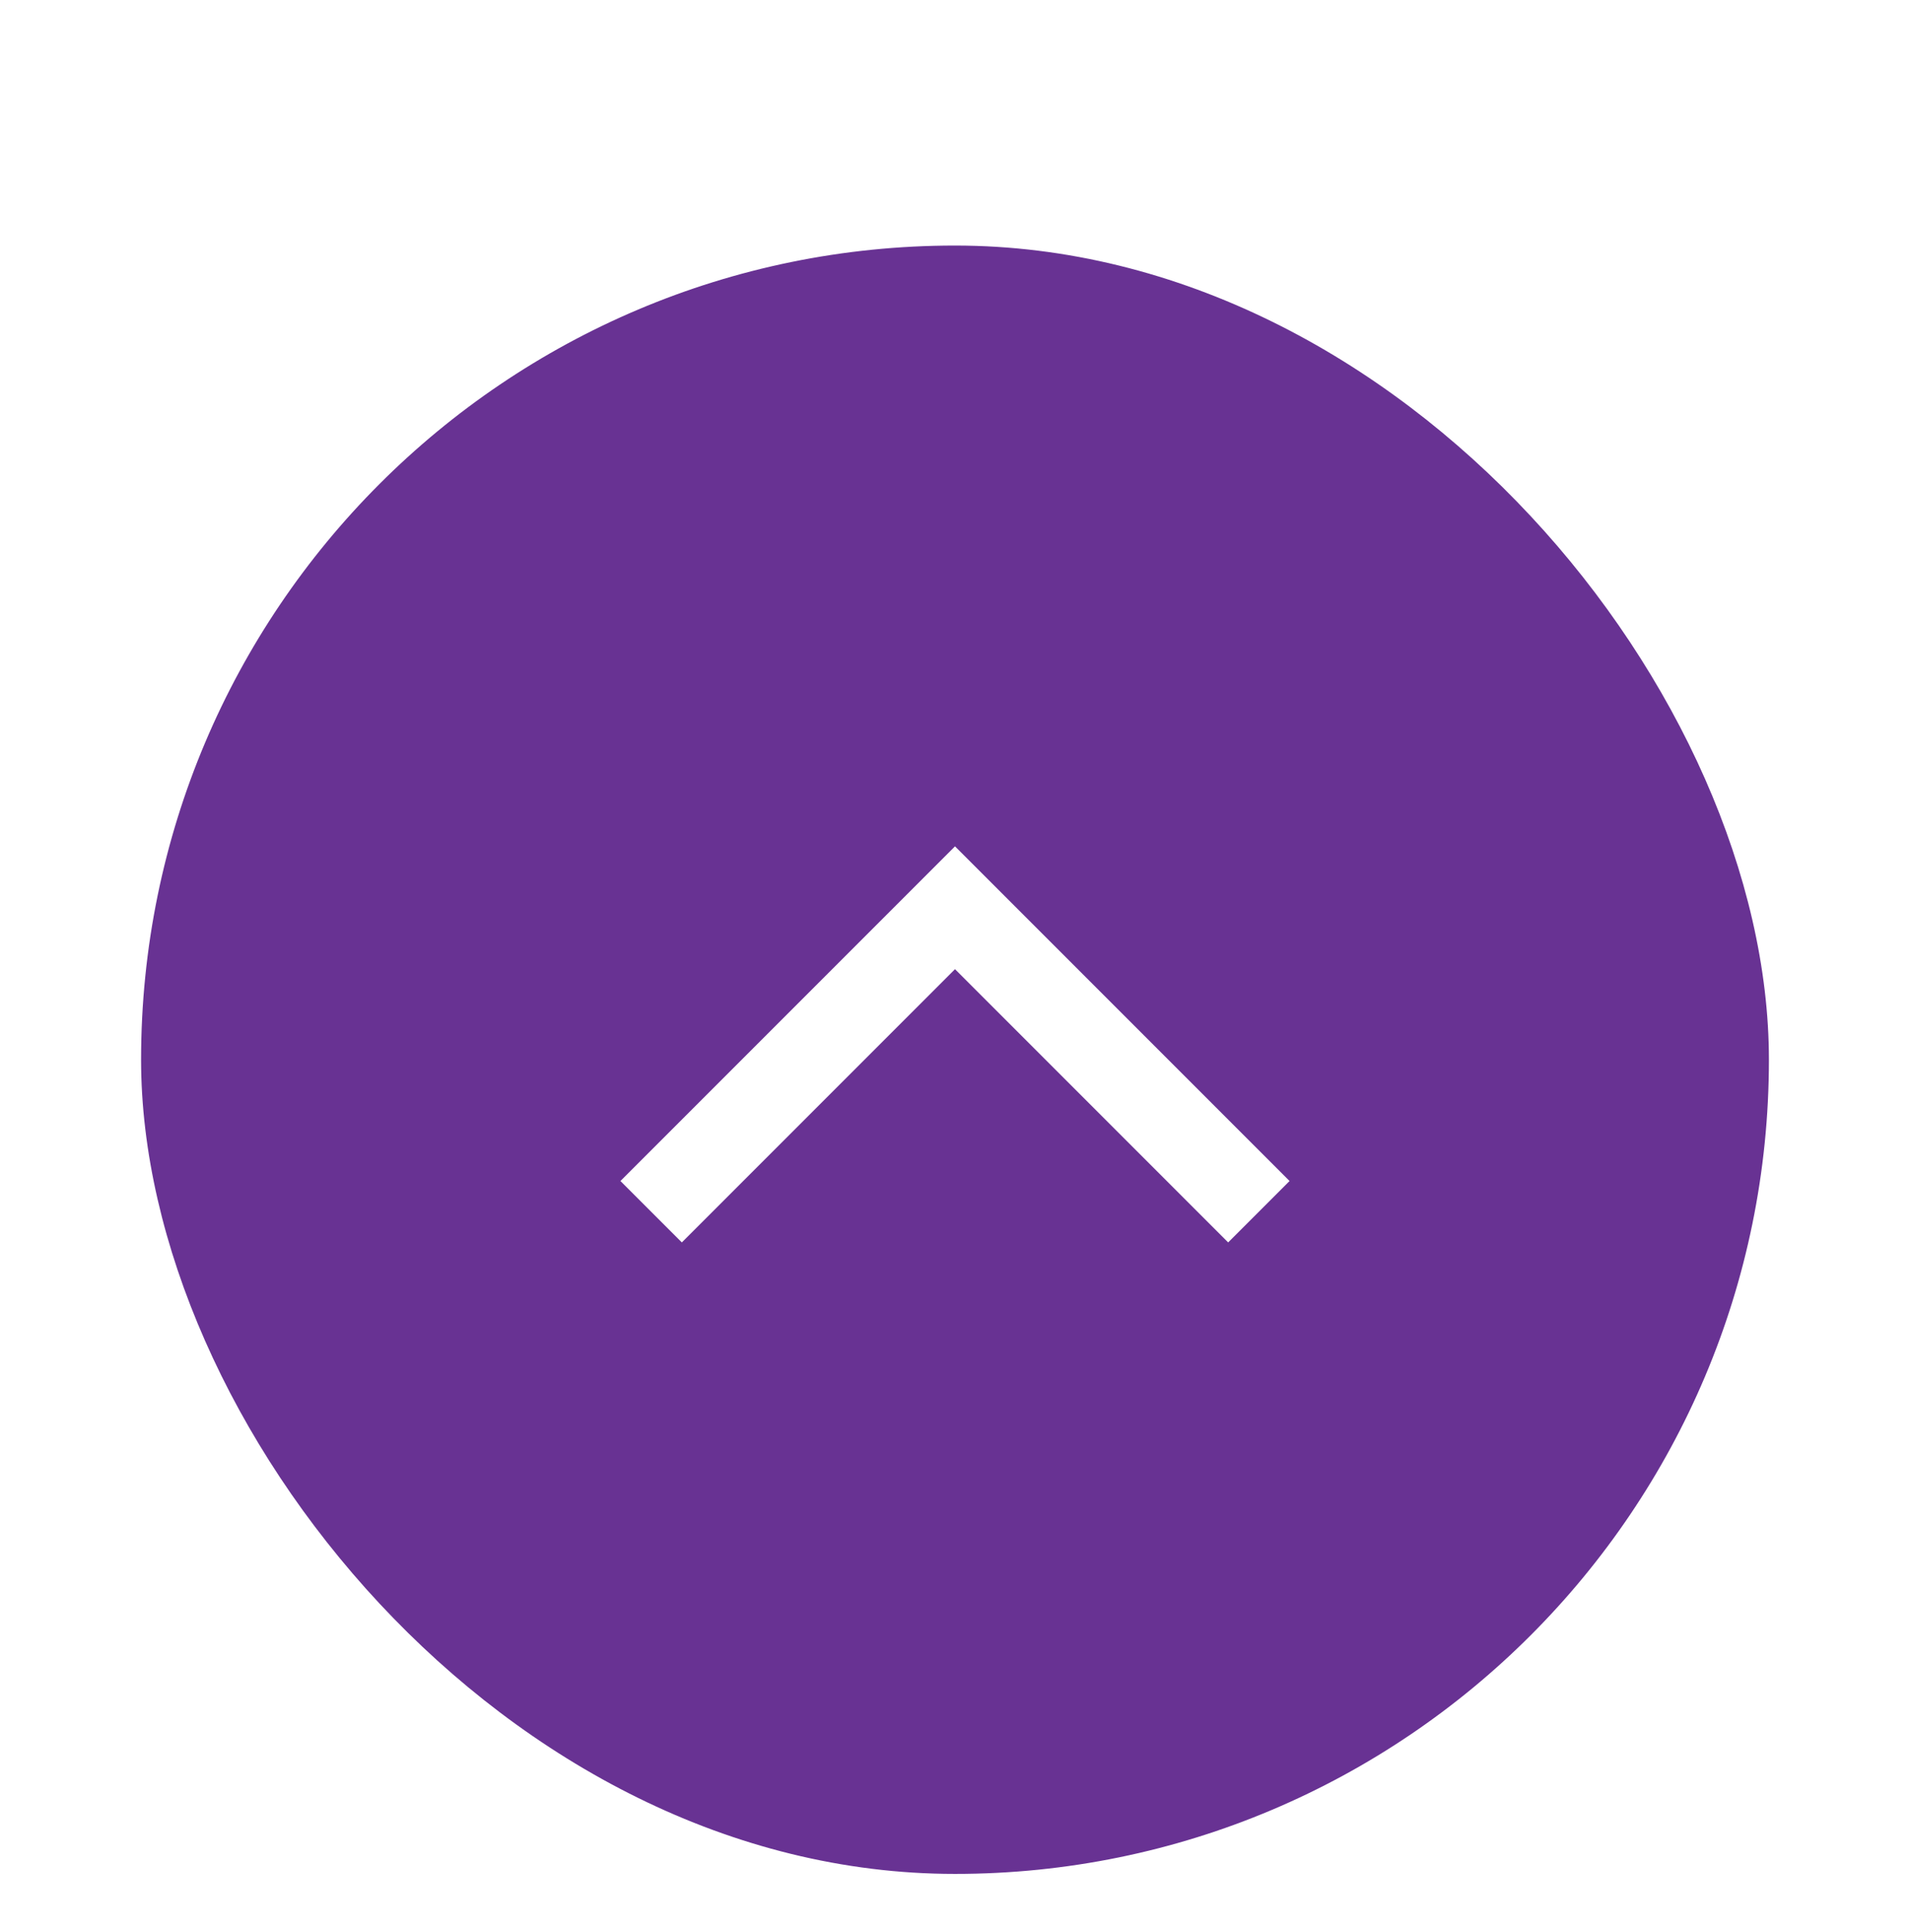 <svg width="88" height="89" viewBox="0 0 88 89" fill="none" xmlns="http://www.w3.org/2000/svg">
<g filter="url(#filter0_b_1_6698)">
<g clip-path="url(#clip0_1_6698)">
<rect y="0.81" width="88" height="88" rx="44" fill="white" fill-opacity="0.42"/>
<g filter="url(#filter1_d_1_6698)">
<rect x="81.5" y="82.31" width="75" height="75" rx="37.5" transform="rotate(180 81.5 82.31)" fill="#683293"/>
<path d="M58 51.81L44 37.81L30 51.81" stroke="white" stroke-width="4"/>
</g>
</g>
</g>
<defs>
<filter id="filter0_b_1_6698" x="-8" y="-7.19" width="104" height="104" filterUnits="userSpaceOnUse" color-interpolation-filters="sRGB">
<feFlood flood-opacity="0" result="BackgroundImageFix"/>
<feGaussianBlur in="BackgroundImageFix" stdDeviation="4"/>
<feComposite in2="SourceAlpha" operator="in" result="effect1_backgroundBlur_1_6698"/>
<feBlend mode="normal" in="SourceGraphic" in2="effect1_backgroundBlur_1_6698" result="shape"/>
</filter>
<filter id="filter1_d_1_6698" x="-1.5" y="3.31" width="91" height="91" filterUnits="userSpaceOnUse" color-interpolation-filters="sRGB">
<feFlood flood-opacity="0" result="BackgroundImageFix"/>
<feColorMatrix in="SourceAlpha" type="matrix" values="0 0 0 0 0 0 0 0 0 0 0 0 0 0 0 0 0 0 127 0" result="hardAlpha"/>
<feOffset dy="4"/>
<feGaussianBlur stdDeviation="4"/>
<feComposite in2="hardAlpha" operator="out"/>
<feColorMatrix type="matrix" values="0 0 0 0 1 0 0 0 0 1 0 0 0 0 1 0 0 0 0.8 0"/>
<feBlend mode="normal" in2="BackgroundImageFix" result="effect1_dropShadow_1_6698"/>
<feBlend mode="normal" in="SourceGraphic" in2="effect1_dropShadow_1_6698" result="shape"/>
</filter>
<clipPath id="clip0_1_6698">
<rect y="0.81" width="88" height="88" rx="44" fill="white"/>
</clipPath>
</defs>
</svg>
